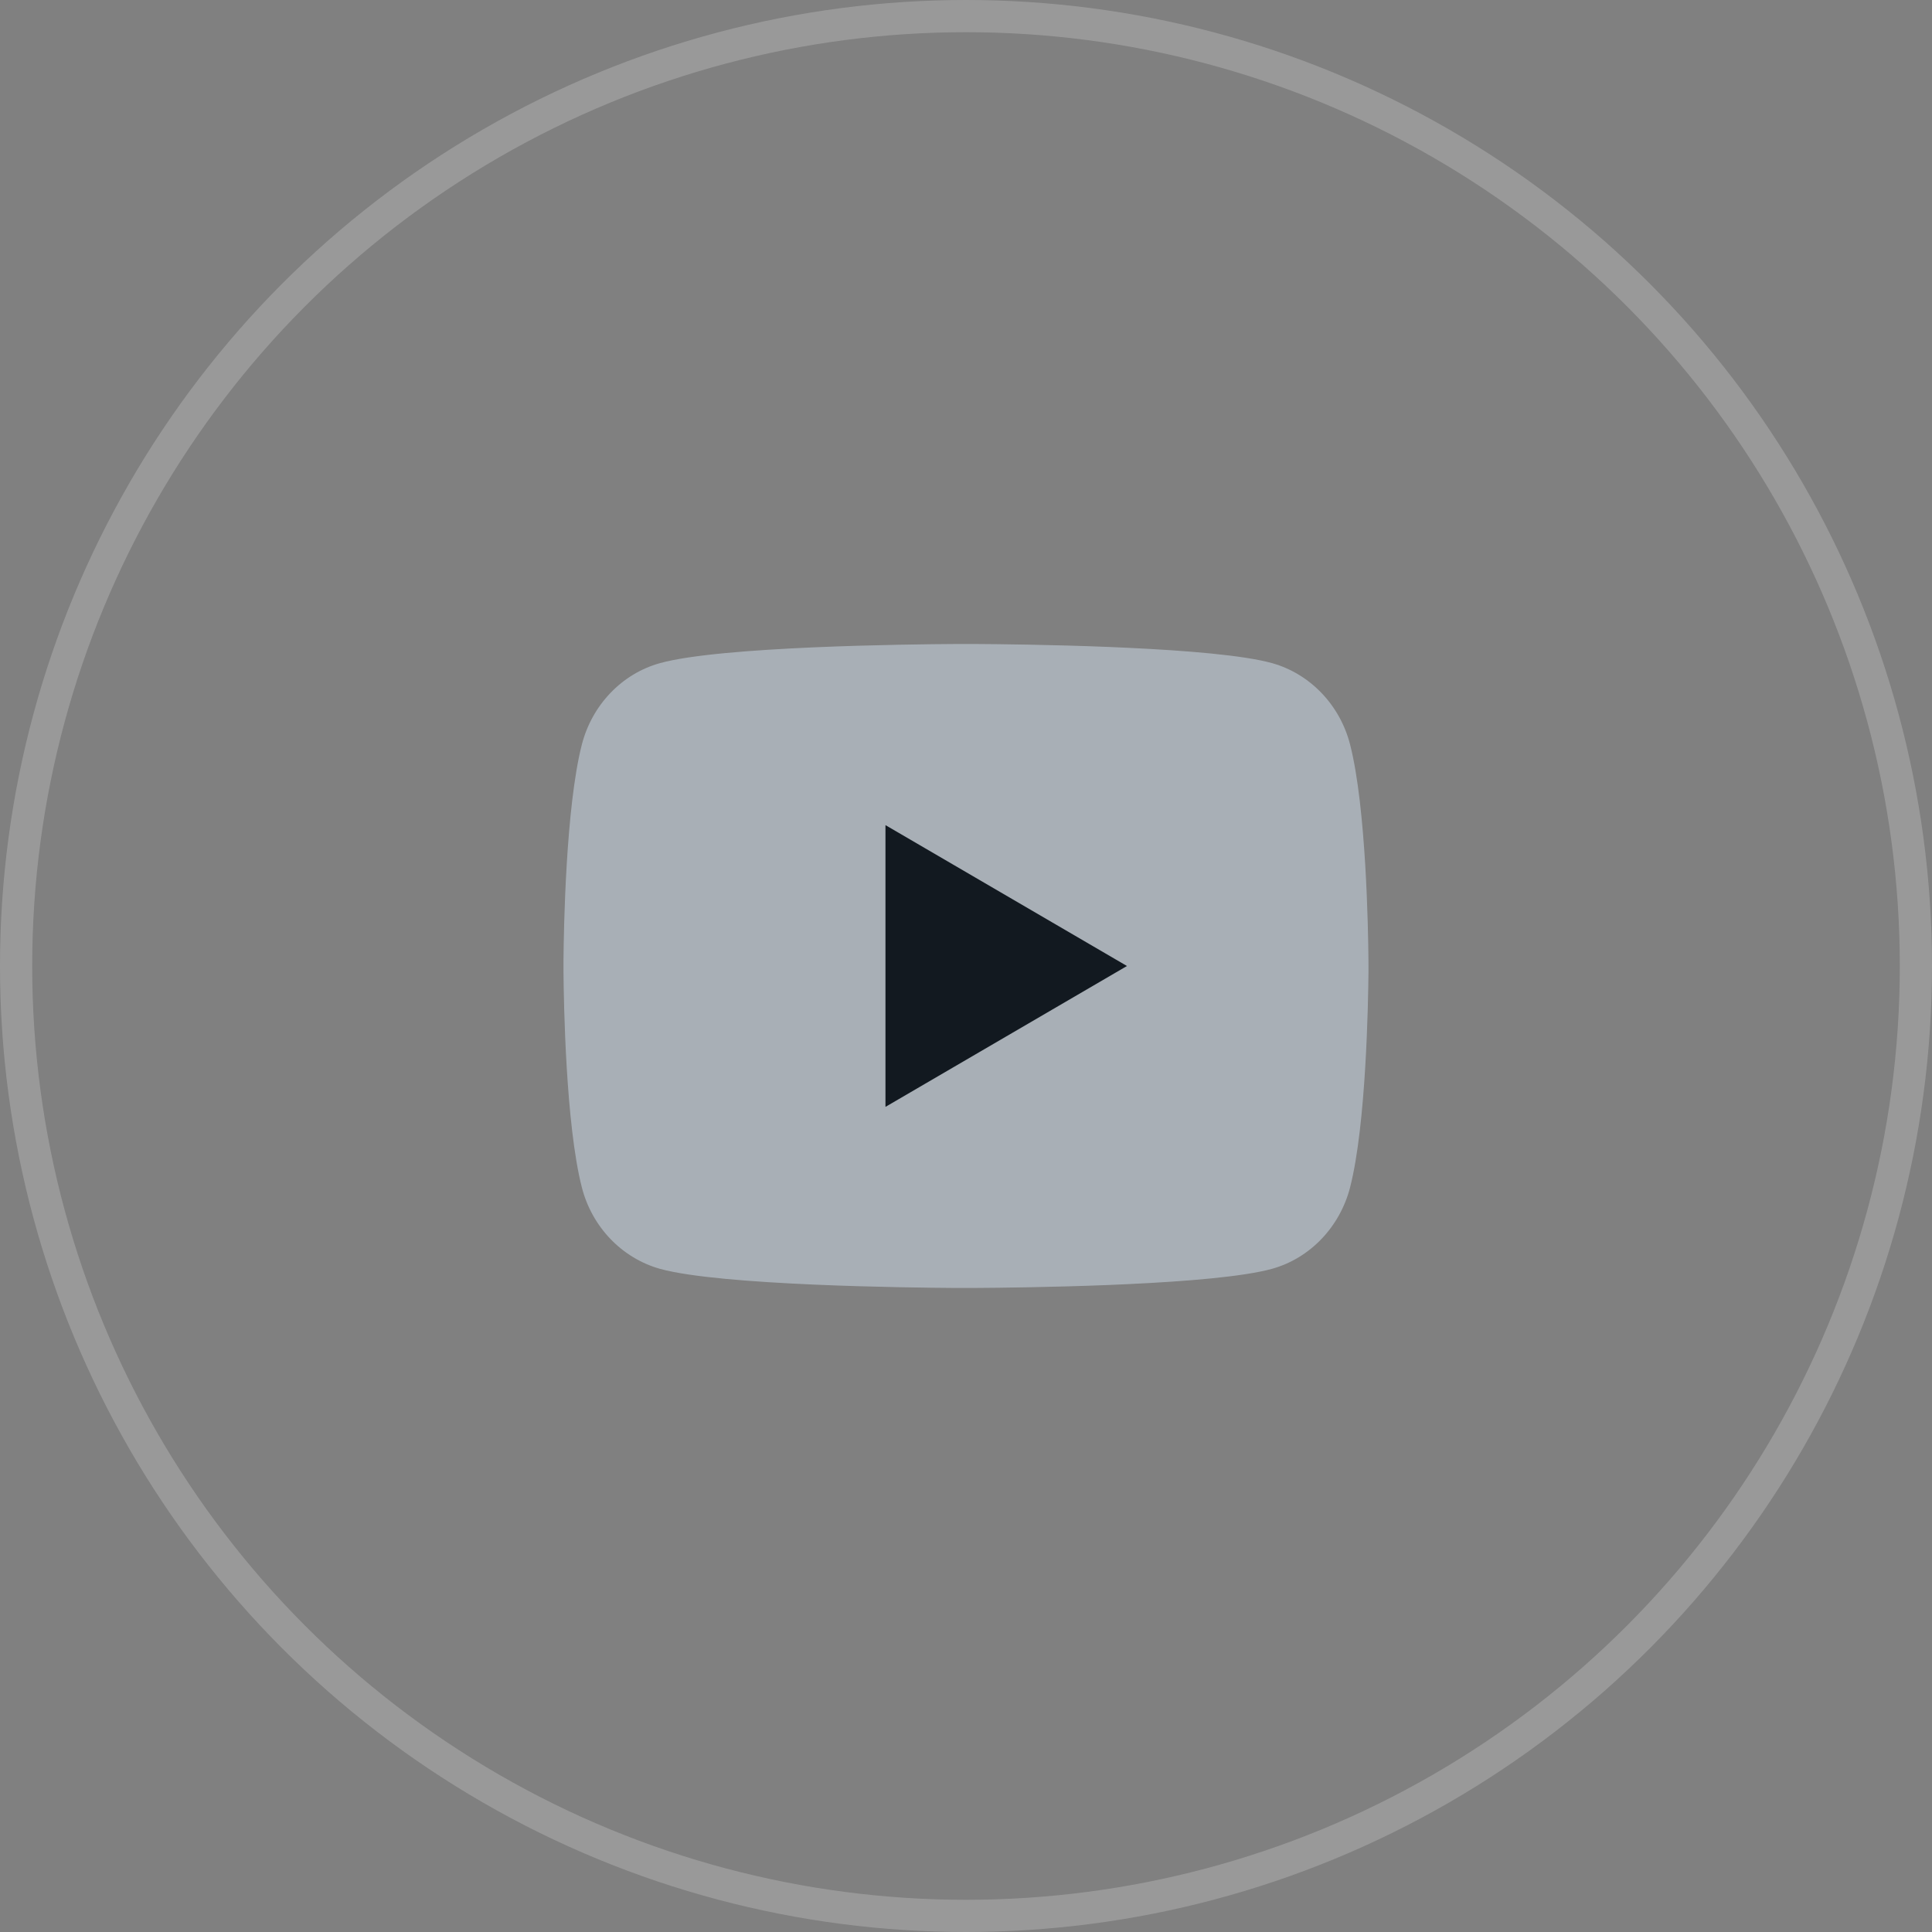 <?xml version="1.0" encoding="UTF-8"?> <svg xmlns="http://www.w3.org/2000/svg" width="60" height="60" viewBox="0 0 60 60" fill="none"><rect x="0" y="0" width="60" height="60" fill="#808080" stroke="none"/> <circle cx="30" cy="30" r="29.5" stroke="white" stroke-opacity="0.2"></circle> <rect x="25" y="23" width="14" height="14" fill="#121920"></rect> <path d="M30.305 20C30.973 20.004 32.643 20.02 34.418 20.091L35.048 20.119C36.834 20.203 38.619 20.348 39.505 20.594C40.686 20.926 41.614 21.894 41.928 23.121C42.428 25.071 42.49 28.874 42.498 29.795L42.499 29.985V30.203C42.49 31.124 42.428 34.928 41.928 36.876C41.61 38.108 40.681 39.076 39.505 39.404C38.619 39.65 36.834 39.795 35.048 39.879L34.418 39.907C32.643 39.977 30.973 39.995 30.305 39.998L30.011 39.999H29.693C28.28 39.99 22.373 39.926 20.493 39.404C19.313 39.071 18.384 38.104 18.07 36.876C17.57 34.926 17.508 31.124 17.5 30.203V29.795C17.508 28.874 17.57 25.07 18.07 23.121C18.388 21.89 19.316 20.921 20.494 20.595C22.373 20.071 28.281 20.008 29.694 20H30.305ZM27.499 25.625V34.375L34.999 30L27.499 25.625Z" fill="#A8AFB6"></path> </svg> 
